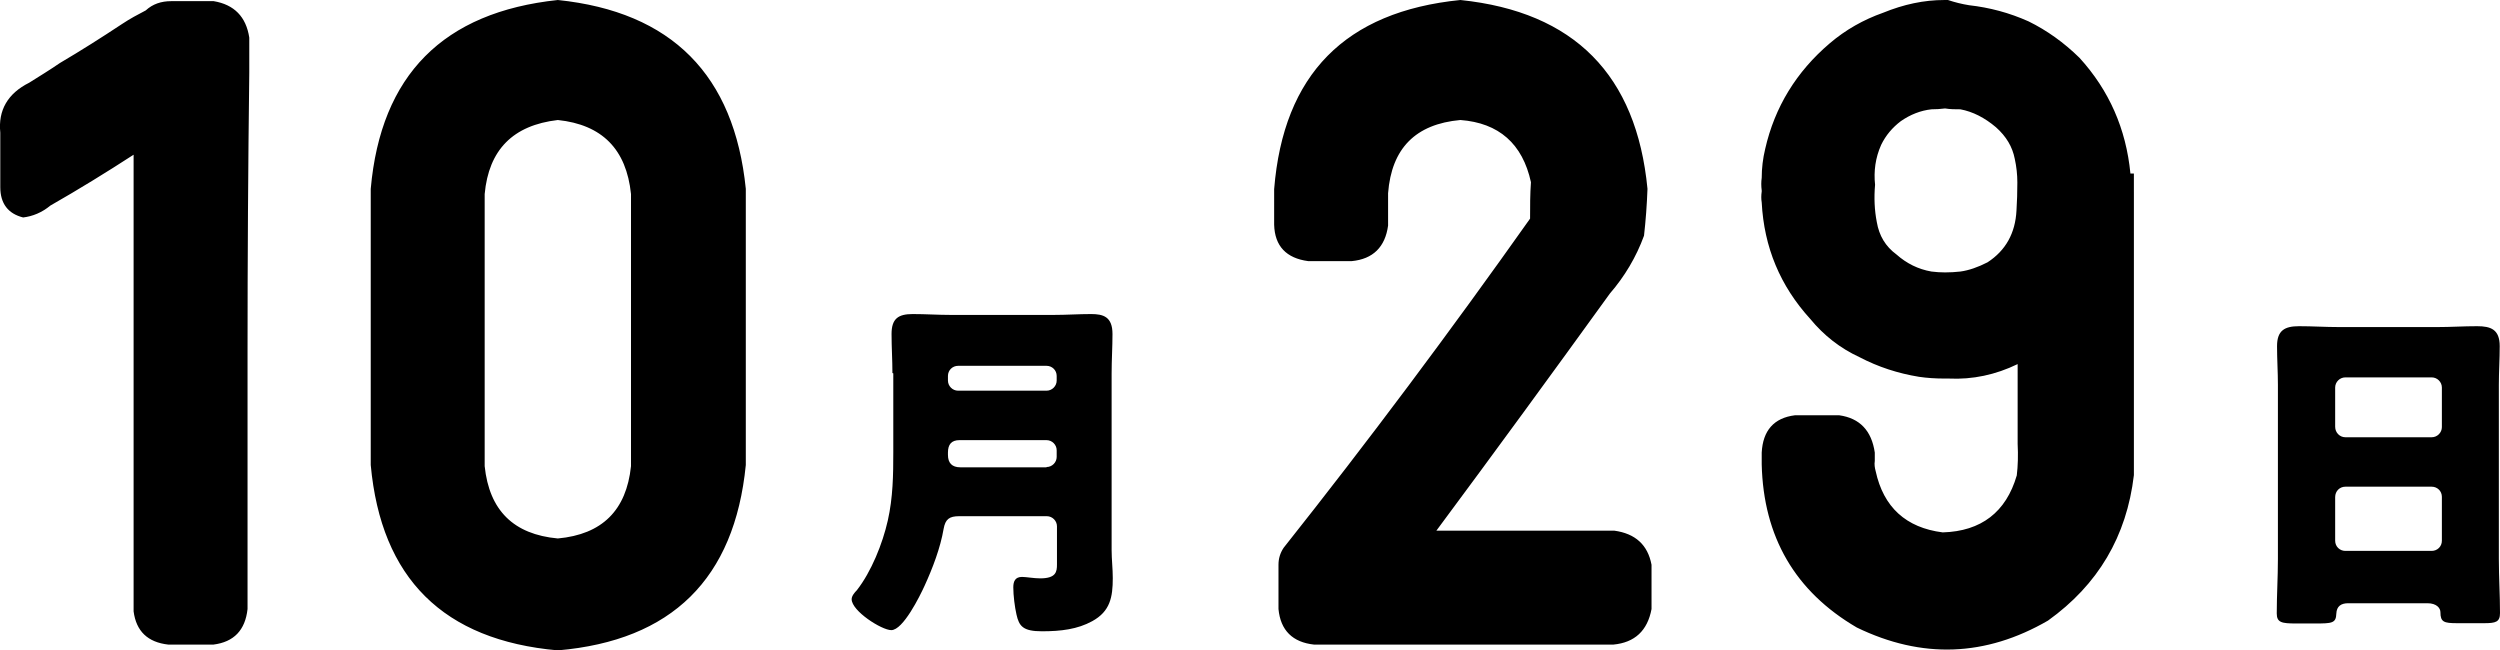 <svg xmlns="http://www.w3.org/2000/svg" viewBox="0 0 86.45 22.49">
  <path d="M8.62 1.3v1.21c-.04 3.21-.06 6.43-.06 9.64v8.91c-.08.73-.47 1.14-1.18 1.23H5.82c-.71-.08-1.11-.46-1.2-1.15V5.35c-.94.61-1.9 1.2-2.88 1.76-.29.24-.61.37-.94.41-.52-.13-.79-.48-.79-1.05V4.59c-.08-.78.26-1.36 1-1.73.35-.22.71-.44 1.06-.68.73-.43 1.44-.88 2.15-1.35.27-.18.55-.33.82-.47.24-.22.53-.32.88-.32h1.47C8.1.16 8.51.58 8.62 1.3ZM19.29 0c3.94.41 6.1 2.59 6.5 6.53v9.55c-.39 3.94-2.56 6.07-6.5 6.41-3.96-.35-6.11-2.49-6.47-6.41V6.53C13.17 2.59 15.33.42 19.29 0Zm2.53 16.11v-9.4c-.16-1.55-1-2.4-2.53-2.56-1.55.18-2.39 1.03-2.53 2.56v9.41c.16 1.53 1 2.36 2.53 2.5 1.53-.14 2.37-.97 2.53-2.5ZM55.82 18.35c.73.1 1.16.49 1.29 1.18v1.53c-.14.75-.58 1.16-1.32 1.23H45.44c-.74-.08-1.16-.49-1.23-1.23v-1.53c0-.22.06-.41.18-.59 2.92-3.68 5.76-7.48 8.52-11.38 0-.43 0-.85.03-1.26-.29-1.33-1.11-2.05-2.44-2.15-1.55.14-2.38.98-2.5 2.53V7.8c-.1.74-.52 1.16-1.26 1.23h-1.5c-.76-.1-1.16-.52-1.18-1.26V6.54C44.38 2.57 46.52.4 50.5 0c3.94.41 6.09 2.59 6.47 6.53-.02.55-.06 1.09-.12 1.62-.27.74-.67 1.41-1.18 2-1.98 2.74-3.98 5.48-6 8.2h6.14ZM73.79 6.64v9.79c-.25 2.12-1.24 3.79-2.97 5.03-2.16 1.25-4.36 1.33-6.61.24-2.14-1.25-3.23-3.14-3.29-5.64v-.41c.04-.76.42-1.2 1.15-1.29h1.53c.71.1 1.12.53 1.23 1.29v.29c-.02.12 0 .24.03.35.27 1.25 1.05 1.96 2.32 2.12 1.33-.04 2.19-.7 2.56-1.97.04-.33.05-.7.03-1.09v-2.76c-.76.37-1.56.54-2.38.5h-.15c-.31 0-.61-.02-.88-.06-.73-.12-1.41-.34-2.06-.68-.67-.31-1.23-.75-1.7-1.32C61.56 9.89 61 8.55 60.92 7c-.02-.12-.02-.24 0-.38v-.03c-.02-.16-.02-.3 0-.44 0-.33.04-.67.12-1 .33-1.45 1.08-2.67 2.23-3.65.55-.47 1.17-.82 1.85-1.06.71-.29 1.41-.44 2.12-.44h.12c.24.08.48.14.73.18.71.08 1.39.26 2.06.56.63.31 1.22.73 1.76 1.26 1.02 1.12 1.61 2.45 1.76 4h.12v.65Zm-6 2.75c.29-.04.61-.15.94-.32.63-.41.96-1.01 1-1.79.02-.31.03-.64.03-.97 0-.27-.03-.55-.09-.82-.08-.41-.29-.77-.65-1.09-.39-.33-.8-.54-1.23-.62-.18 0-.35 0-.53-.03-.16.02-.31.03-.47.03-.37.04-.73.18-1.06.41-.29.22-.52.49-.68.82-.2.45-.26.91-.21 1.38-.04.45-.02.88.06 1.29.08.47.3.84.68 1.12.35.31.75.51 1.21.59.16.02.31.03.47.03.18 0 .35-.01.53-.03ZM30.86 12.9c0-.45-.03-.9-.03-1.35 0-.53.23-.69.73-.69.44 0 .88.03 1.32.03h3.56c.43 0 .87-.03 1.29-.03s.74.09.74.69c0 .45-.03.91-.03 1.37v6.1c0 .33.04.64.04.97 0 .66-.09 1.15-.71 1.49-.51.28-1.08.35-1.74.35s-.79-.18-.88-.58c-.06-.26-.11-.66-.11-.94 0-.2.06-.36.3-.36.15 0 .41.05.63.05.55 0 .58-.23.58-.48V18.2c0-.19-.16-.35-.35-.35h-3.03c-.34 0-.48.1-.54.44-.11.65-.38 1.36-.66 1.97-.16.35-.74 1.53-1.15 1.53-.33 0-1.37-.66-1.37-1.07 0-.11.1-.23.18-.31.5-.64.89-1.61 1.07-2.41.18-.8.19-1.58.19-2.37v-2.72Zm1.92.26c0 .19.16.35.35.35h3.06c.19 0 .35-.16.35-.35V13c0-.2-.16-.35-.35-.35h-3.06c-.19 0-.35.15-.35.35v.16Zm3.41 2.99c.19 0 .35-.16.35-.35v-.23c0-.19-.16-.35-.35-.35h-3.01c-.28 0-.4.15-.4.43v.08c0 .28.14.43.43.43h2.98Z"/>
  <path d="M35.33 20.22v.08c0 .25.05.62.11.87.06.26.08.36.6.36.71 0 1.19-.1 1.61-.32.48-.26.57-.61.57-1.24 0-.15 0-.31-.02-.47 0-.16-.02-.33-.02-.5v-6.1c0-.23 0-.46.01-.69 0-.23.01-.45.01-.67 0-.37-.09-.41-.46-.41-.21 0-.42 0-.64.01-.22 0-.44.01-.65.01h-3.56c-.22 0-.44 0-.67-.01-.22 0-.43-.01-.65-.01-.39 0-.45.08-.45.41 0 .22 0 .45.01.67 0 .23.01.46.01.69v2.72c0 .81-.01 1.61-.19 2.43-.16.73-.54 1.78-1.12 2.52 0 0-.01.01-.01.02-.03.03-.08.1-.1.13.06.23.85.77 1.09.78.12-.03.48-.47.9-1.37.23-.48.52-1.21.64-1.9.09-.47.34-.67.82-.67h3.03c.34 0 .63.29.63.63v1.32c0 .35-.1.76-.86.76-.13 0-.27-.02-.4-.03-.1-.01-.2-.02-.24-.02Zm.87-3.79h-2.98c-.44 0-.71-.27-.71-.71v-.08c0-.44.26-.71.68-.71h3.01c.34 0 .63.29.63.63v.23c0 .34-.29.63-.63.63Zm0-2.63h-3.06c-.34 0-.63-.29-.63-.63v-.16c0-.35.28-.63.63-.63h3.06c.35 0 .63.28.63.63v.16c0 .34-.29.63-.63.63ZM81.2 20.86c-.24 0-.4.1-.41.36-.01.33-.15.34-.73.34h-.65c-.51 0-.68-.03-.68-.35 0-.63.04-1.25.04-1.88v-6.02c0-.44-.03-.89-.03-1.34 0-.54.26-.69.76-.69.46 0 .92.03 1.38.03h3.41c.45 0 .9-.03 1.37-.03s.78.11.78.69c0 .45-.03.9-.03 1.34v6.02c0 .63.04 1.24.04 1.87 0 .31-.15.35-.55.35h-.93c-.46 0-.58-.04-.58-.38 0-.14-.13-.31-.45-.31h-2.75Zm-.45-6.1c0 .2.16.36.35.36h2.99c.19 0 .35-.16.35-.35V13.4c0-.19-.16-.35-.35-.35H81.1c-.19 0-.35.16-.35.35v1.35Zm0 3.94c0 .2.16.35.35.35h2.99c.19 0 .35-.15.35-.35v-1.52c0-.2-.16-.35-.35-.35H81.1c-.19 0-.35.15-.35.36v1.5Z"/>
  <path d="M79.01 21.26c.08.02.3.02.39.02h.65c.15 0 .36 0 .44-.02v-.05c.02-.4.28-.63.69-.63h2.75c.48 0 .73.3.73.59v.08c.05 0 .15.01.29.01h.93c.16 0 .23 0 .27-.02v-.05c0-.31 0-.62-.02-.93 0-.31-.02-.62-.02-.94V13.3c0-.22 0-.44.01-.67 0-.22.01-.45.01-.67 0-.32-.06-.41-.5-.41-.23 0-.46 0-.68.01-.23 0-.46.01-.68.01h-3.41c-.23 0-.47 0-.7-.01-.23 0-.45-.01-.68-.01-.42 0-.48.09-.48.41 0 .22 0 .45.01.67 0 .23.01.45.01.67v6.02c0 .32 0 .64-.02.95 0 .31-.02.62-.02.93v.05Zm5.07-1.93h-2.99c-.35 0-.63-.28-.63-.63v-1.5c0-.36.28-.64.63-.64h2.99c.35 0 .63.28.63.63v1.52c0 .35-.28.63-.63.63Zm0-3.93h-2.99c-.35 0-.63-.29-.63-.64v-1.35c0-.34.29-.63.63-.63h2.99c.34 0 .63.29.63.63v1.37c0 .34-.29.63-.63.63Z"/>
</svg>
